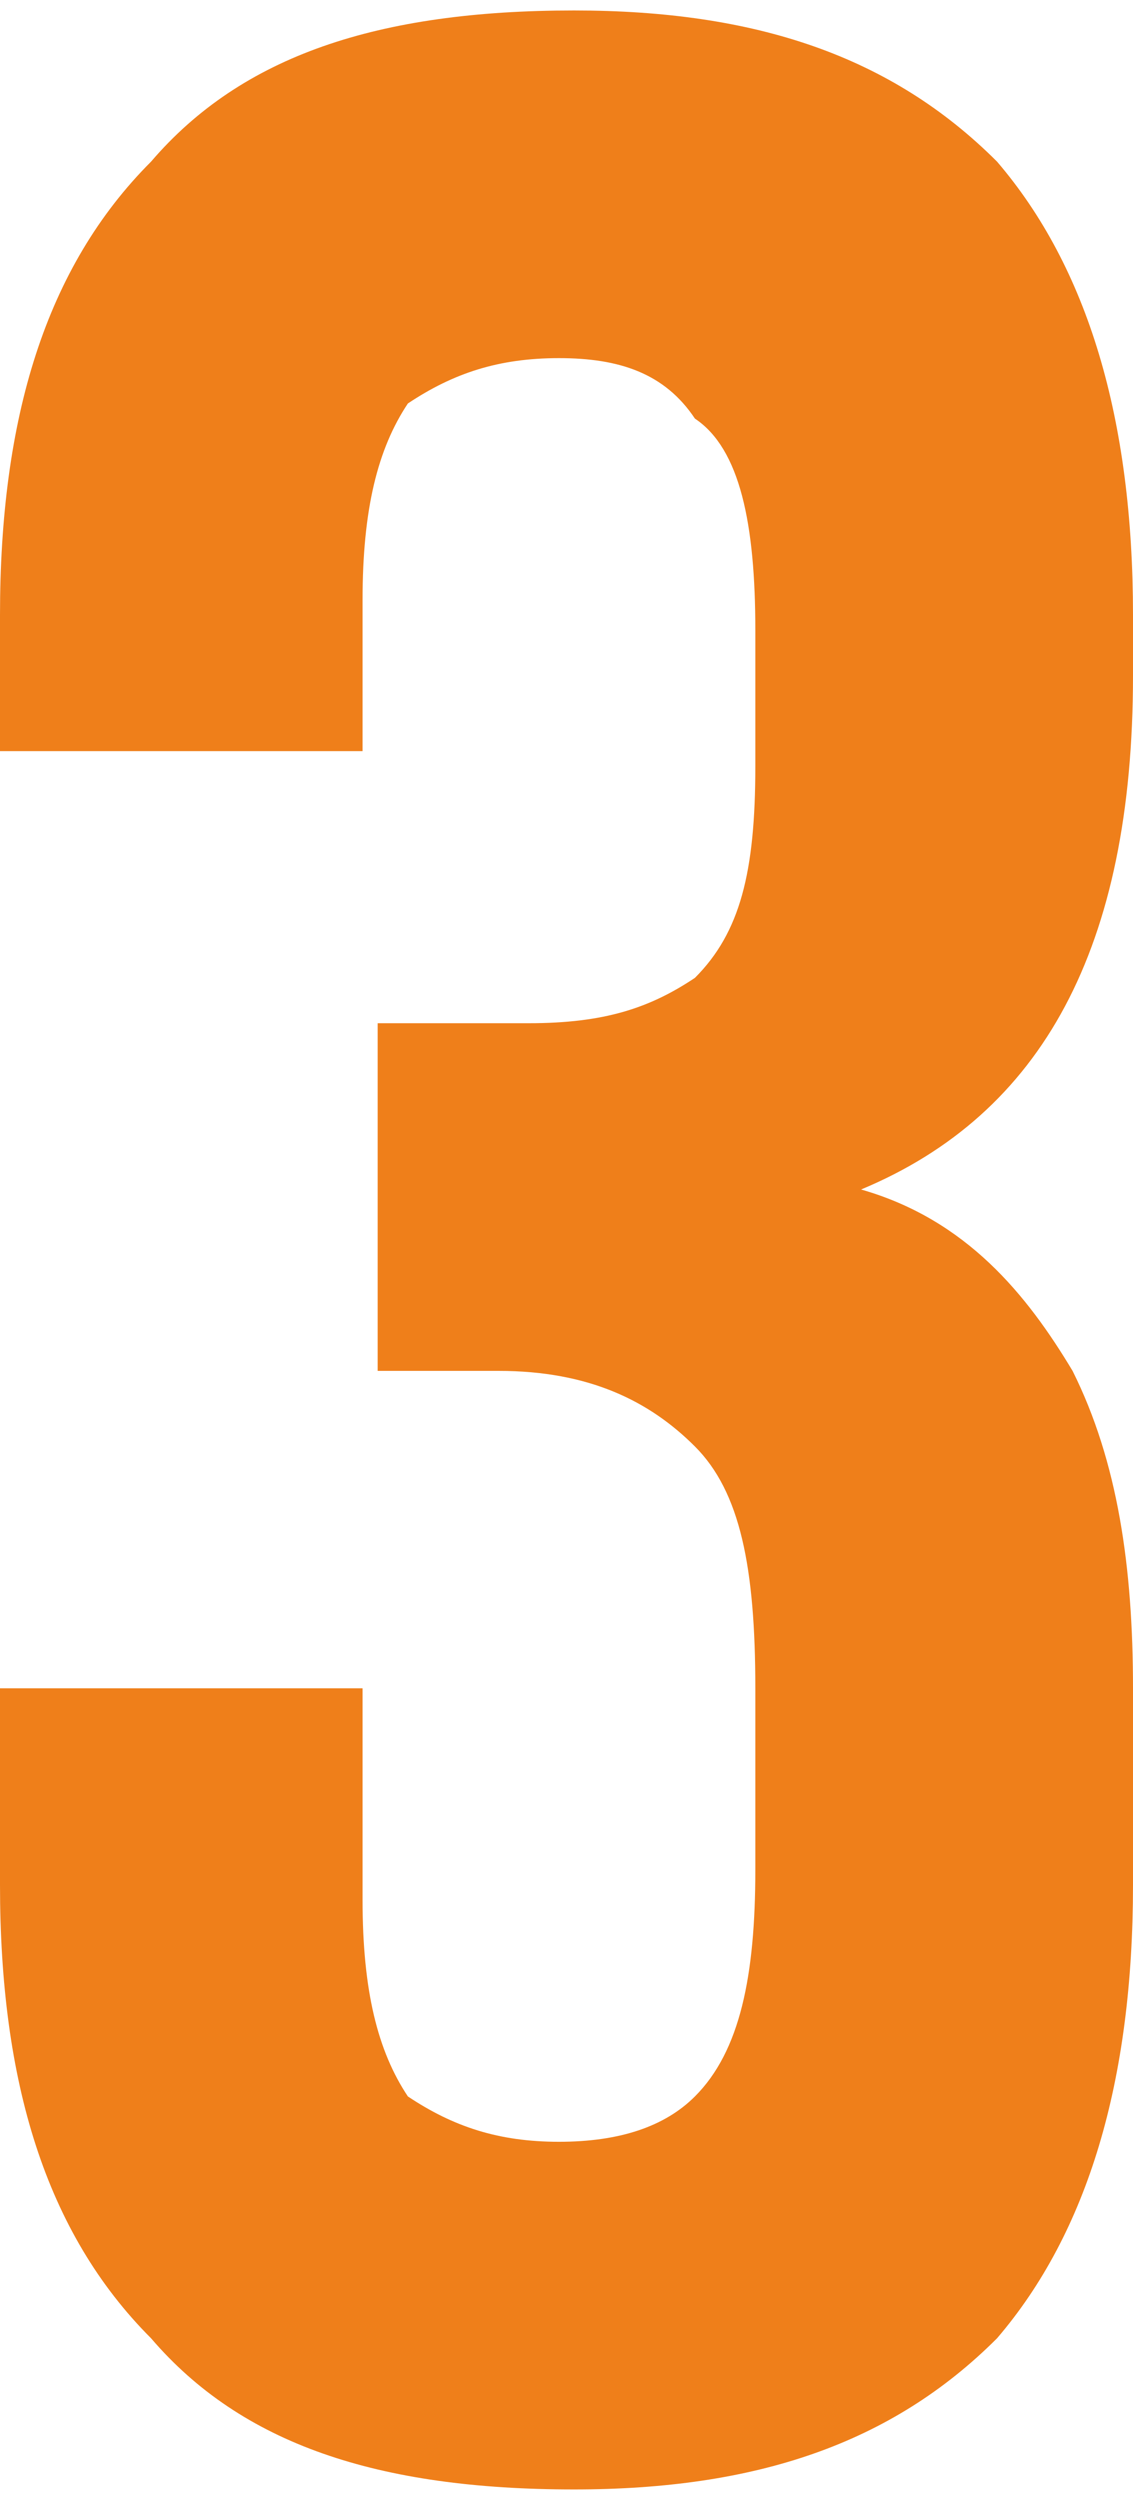<?xml version="1.0" encoding="UTF-8"?> <!-- Creator: CorelDRAW 2020 (64-Bit) --> <svg xmlns="http://www.w3.org/2000/svg" xmlns:xlink="http://www.w3.org/1999/xlink" xmlns:xodm="http://www.corel.com/coreldraw/odm/2003" xml:space="preserve" width="39px" height="86px" style="shape-rendering:geometricPrecision; text-rendering:geometricPrecision; image-rendering:optimizeQuality; fill-rule:evenodd; clip-rule:evenodd" viewBox="0 0 0.75 1.64"> <defs> <style type="text/css"> <![CDATA[ .fil0 {fill:#EF7F1A;fill-rule:nonzero} ]]> </style> </defs> <g id="Слой_x0020_1">  <path class="fil0" d="M0.5 0.41c0,-0.07 -0.01,-0.12 -0.04,-0.14 -0.02,-0.03 -0.05,-0.04 -0.09,-0.04 -0.04,0 -0.07,0.01 -0.1,0.03 -0.02,0.03 -0.03,0.07 -0.03,0.13l0 0.1 -0.24 0 0 -0.09c0,-0.13 0.03,-0.23 0.1,-0.3 0.06,-0.07 0.15,-0.1 0.28,-0.1 0.12,0 0.21,0.03 0.28,0.1 0.06,0.07 0.09,0.17 0.09,0.3l0 0.04c0,0.18 -0.06,0.29 -0.18,0.34 0.07,0.02 0.11,0.07 0.14,0.12 0.03,0.06 0.04,0.13 0.04,0.21l0 0.13c0,0.13 -0.03,0.23 -0.09,0.3 -0.07,0.07 -0.16,0.1 -0.28,0.1 -0.13,0 -0.22,-0.03 -0.28,-0.1 -0.07,-0.07 -0.1,-0.17 -0.1,-0.3l0 -0.13 0.24 0 0 0.14c0,0.06 0.01,0.1 0.03,0.13 0.03,0.02 0.06,0.03 0.1,0.03 0.04,0 0.07,-0.01 0.09,-0.03 0.03,-0.03 0.04,-0.08 0.04,-0.15l0 -0.12c0,-0.08 -0.01,-0.13 -0.04,-0.16 -0.03,-0.03 -0.07,-0.05 -0.13,-0.05l-0.08 0 0 -0.23 0.1 0c0.05,0 0.08,-0.01 0.11,-0.03 0.03,-0.03 0.04,-0.07 0.04,-0.14l0 -0.09z"></path> </g> </svg> 